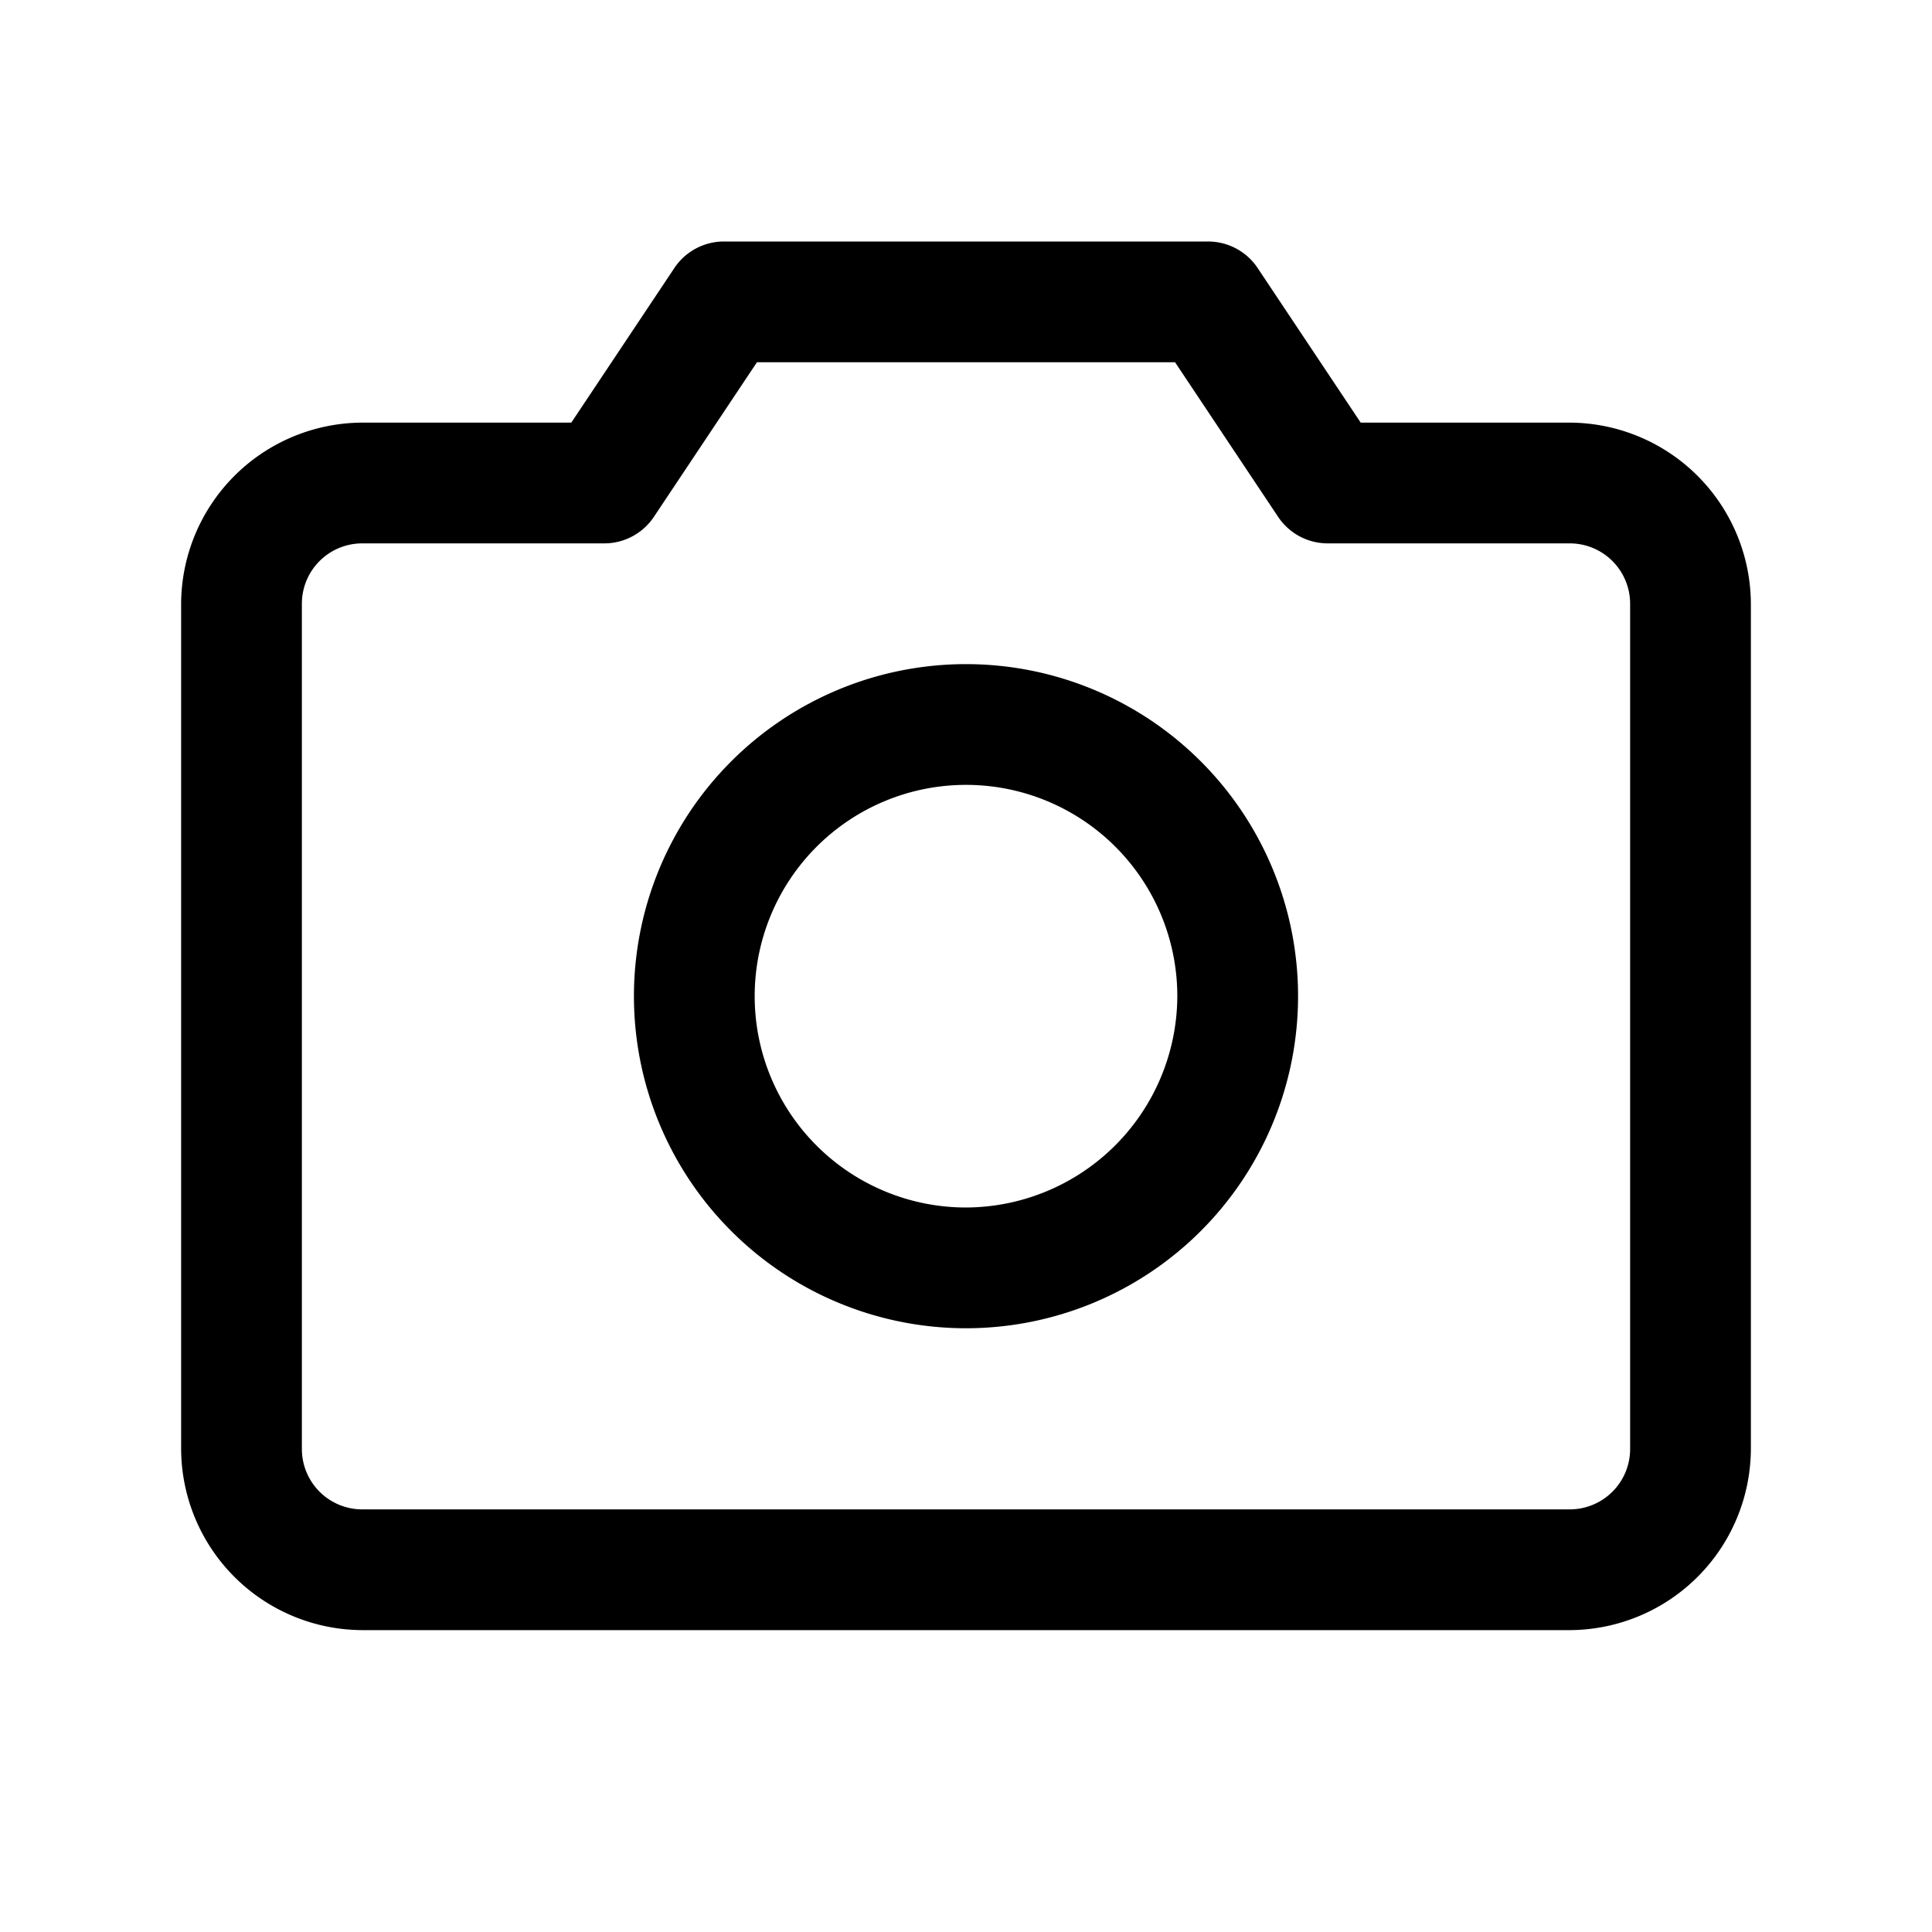 <svg xmlns="http://www.w3.org/2000/svg" viewBox="0 0 256 256" fill="currentColor"><path d="M208,56H180.3L166.7,35.6A7.9,7.9,0,0,0,160,32H96a7.9,7.9,0,0,0-6.7,3.6L75.7,56H48A24.1,24.1,0,0,0,24,80V192a24.1,24.1,0,0,0,24,24H208a24.1,24.1,0,0,0,24-24V80A24.1,24.1,0,0,0,208,56Zm8,136a8,8,0,0,1-8,8H48a8,8,0,0,1-8-8V80a8,8,0,0,1,8-8H80a7.9,7.9,0,0,0,6.7-3.6L100.3,48h55.4l13.6,20.4A7.9,7.9,0,0,0,176,72h32a8,8,0,0,1,8,8ZM128,88a44,44,0,1,0,44,44A44,44,0,0,0,128,88Zm0,72a28,28,0,1,1,28-28A28.1,28.1,0,0,1,128,160Z"/></svg>